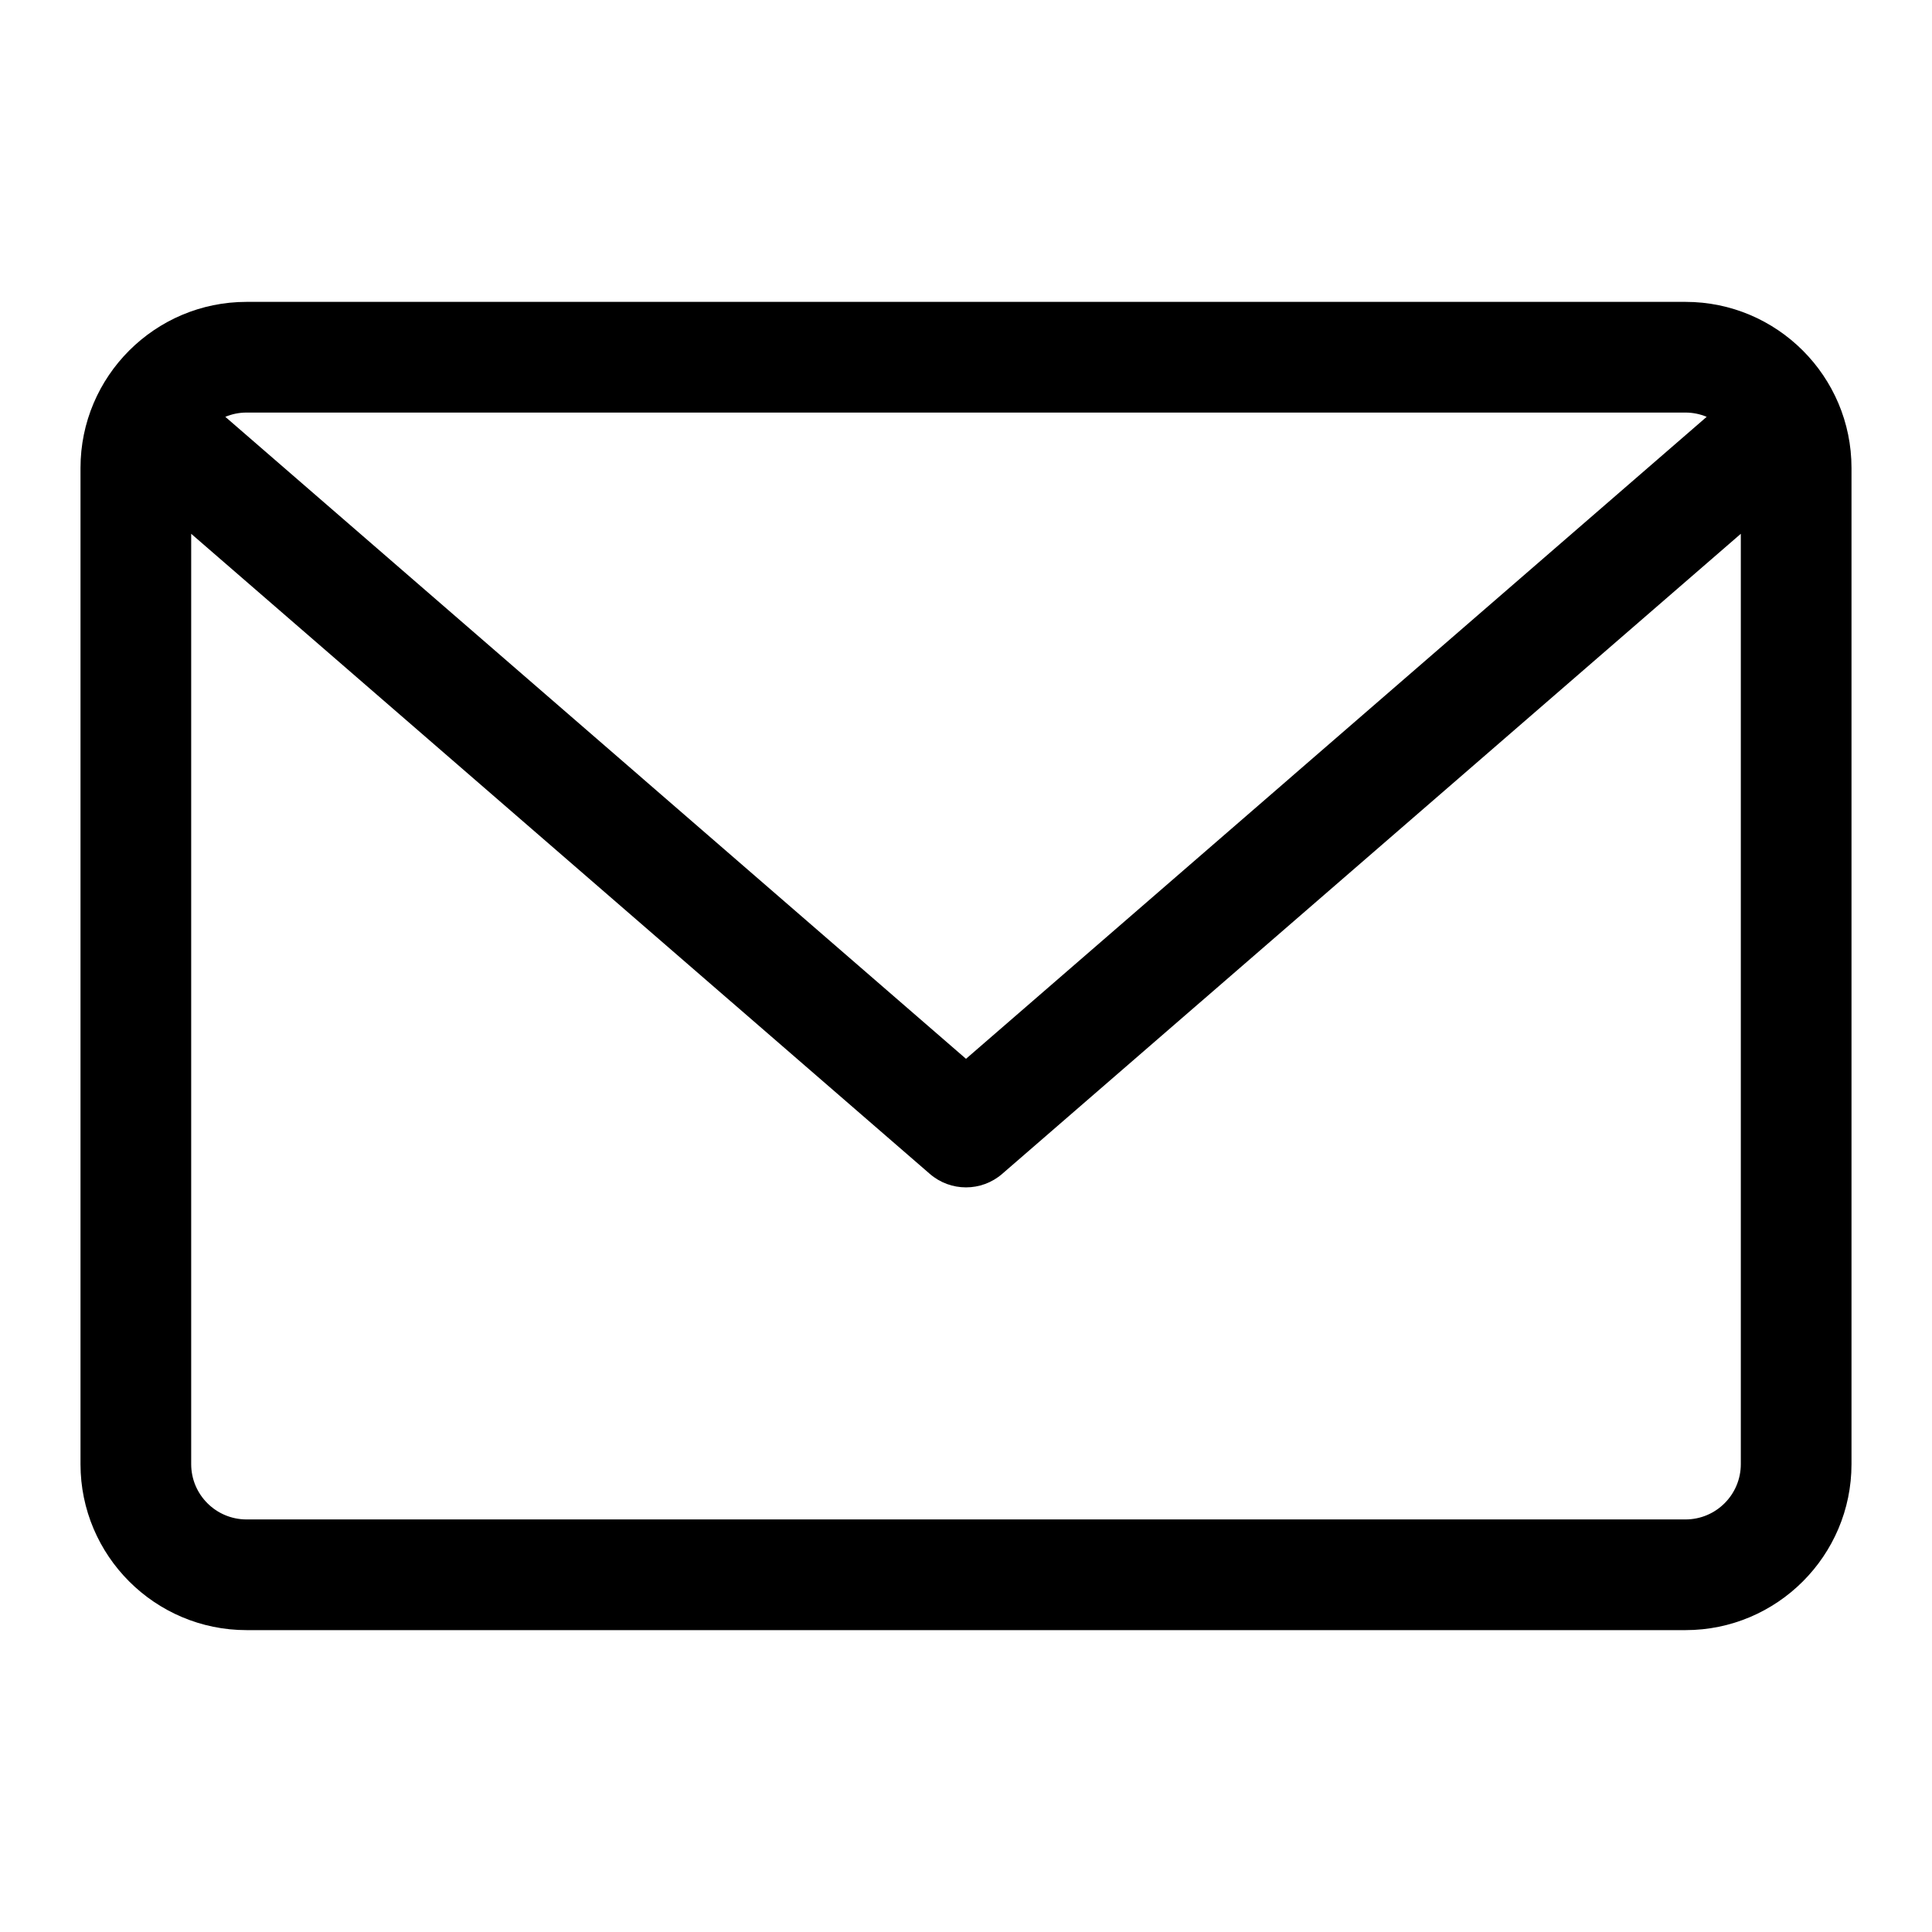 <svg width="24" height="24" viewBox="0 0 24 24" fill="none" xmlns="http://www.w3.org/2000/svg">
<path d="M20.938 3.75H3.063C1.925 3.75 1 4.675 1 5.813V18.188C1 19.325 1.925 20.25 3.063 20.25H20.938C22.075 20.25 23 19.325 23 18.188V5.813C23 4.675 22.075 3.75 20.938 3.75ZM20.938 5.125C21.031 5.125 21.12 5.144 21.201 5.178L12 13.153L2.799 5.178C2.88 5.144 2.969 5.125 3.062 5.125H20.938ZM20.938 18.875H3.063C2.683 18.875 2.375 18.567 2.375 18.188V6.631L11.55 14.582C11.679 14.694 11.839 14.75 12 14.75C12.161 14.75 12.321 14.694 12.45 14.582L21.625 6.631V18.188C21.625 18.567 21.317 18.875 20.938 18.875Z" fill="black"/>
</svg>
